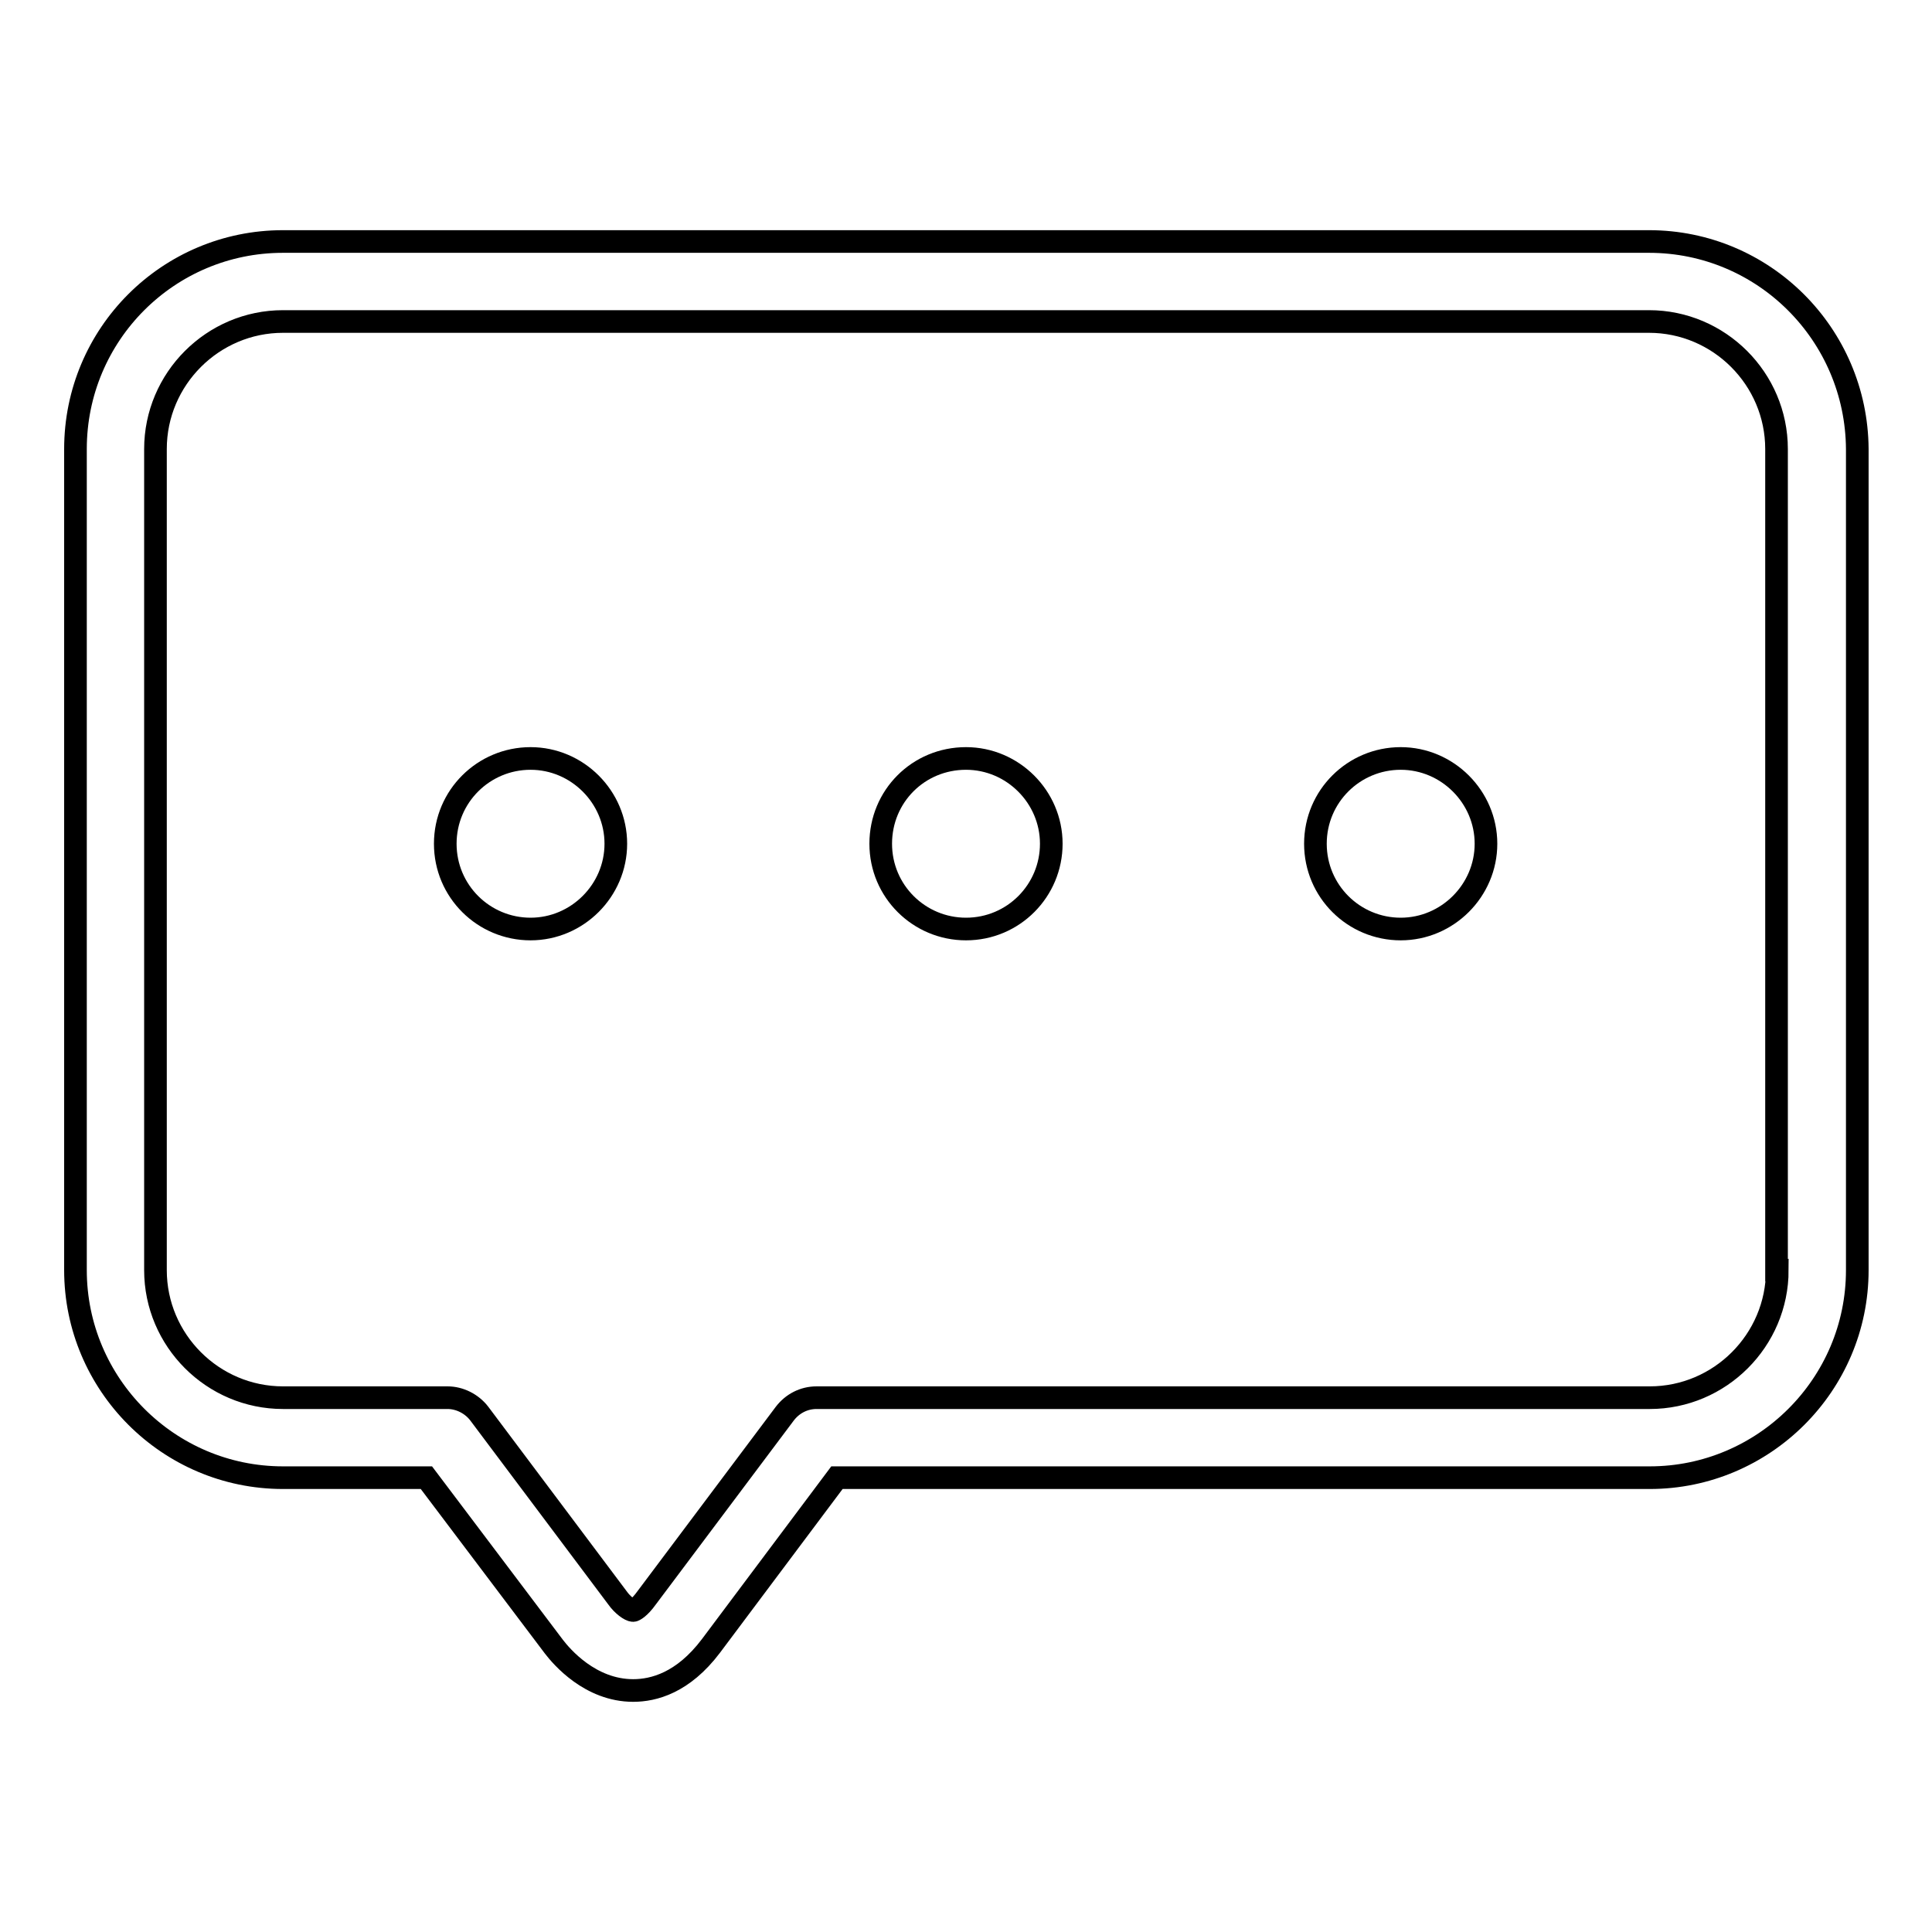 <?xml version="1.0" encoding="utf-8"?>
<!-- Svg Vector Icons : http://www.onlinewebfonts.com/icon -->
<!DOCTYPE svg PUBLIC "-//W3C//DTD SVG 1.1//EN" "http://www.w3.org/Graphics/SVG/1.1/DTD/svg11.dtd">
<svg version="1.1" xmlns="http://www.w3.org/2000/svg" xmlns:xlink="http://www.w3.org/1999/xlink" x="0px" y="0px" viewBox="0 0 256 256" enable-background="new 0 0 256 256" xml:space="preserve">
<g><g><path stroke-width="3" fill-opacity="0" stroke="#000000"  d="M218.5,32h-181C22.3,32,10,44.3,10,59.5v108.8c0,15.1,12.3,27.5,27.5,27.5h19l16.9,22.4c1,1.3,4.8,5.8,10.5,5.8c2.7,0,6.6-1,10.3-5.9l16.7-22.3h107.7c15.1,0,27.5-12.3,27.5-27.5V59.5C246,44.3,233.7,32,218.5,32 M235.5,168.3c0,9.3-7.6,16.9-16.9,16.9H108.2c-1.7,0-3.2,0.8-4.2,2.1l-18.3,24.4c-1,1.4-1.7,1.7-1.8,1.7c-0.4,0-1.4-0.7-2.1-1.7l-18.3-24.4c-1-1.3-2.6-2.1-4.2-2.1H37.5c-9.3,0-16.9-7.6-16.9-16.9V59.5c0-9.3,7.6-16.9,16.9-16.9h181c9.3,0,16.9,7.6,16.9,16.9V168.3L235.5,168.3z"/><path stroke-width="3" fill-opacity="0" stroke="#000000"  d="M59,111.8c0,6.3,5.1,11.3,11.3,11.3s11.3-5.1,11.3-11.3s-5.1-11.3-11.3-11.3S59,105.5,59,111.8z"/><path stroke-width="3" fill-opacity="0" stroke="#000000"  d="M116.7,111.8c0,6.3,5.1,11.3,11.3,11.3c6.3,0,11.3-5.1,11.3-11.3s-5.1-11.3-11.3-11.3C121.7,100.5,116.7,105.5,116.7,111.8z"/><path stroke-width="3" fill-opacity="0" stroke="#000000"  d="M174.3,111.8c0,6.3,5.1,11.3,11.3,11.3s11.3-5.1,11.3-11.3s-5.1-11.3-11.3-11.3S174.3,105.5,174.3,111.8L174.3,111.8z"/></g></g>
</svg>